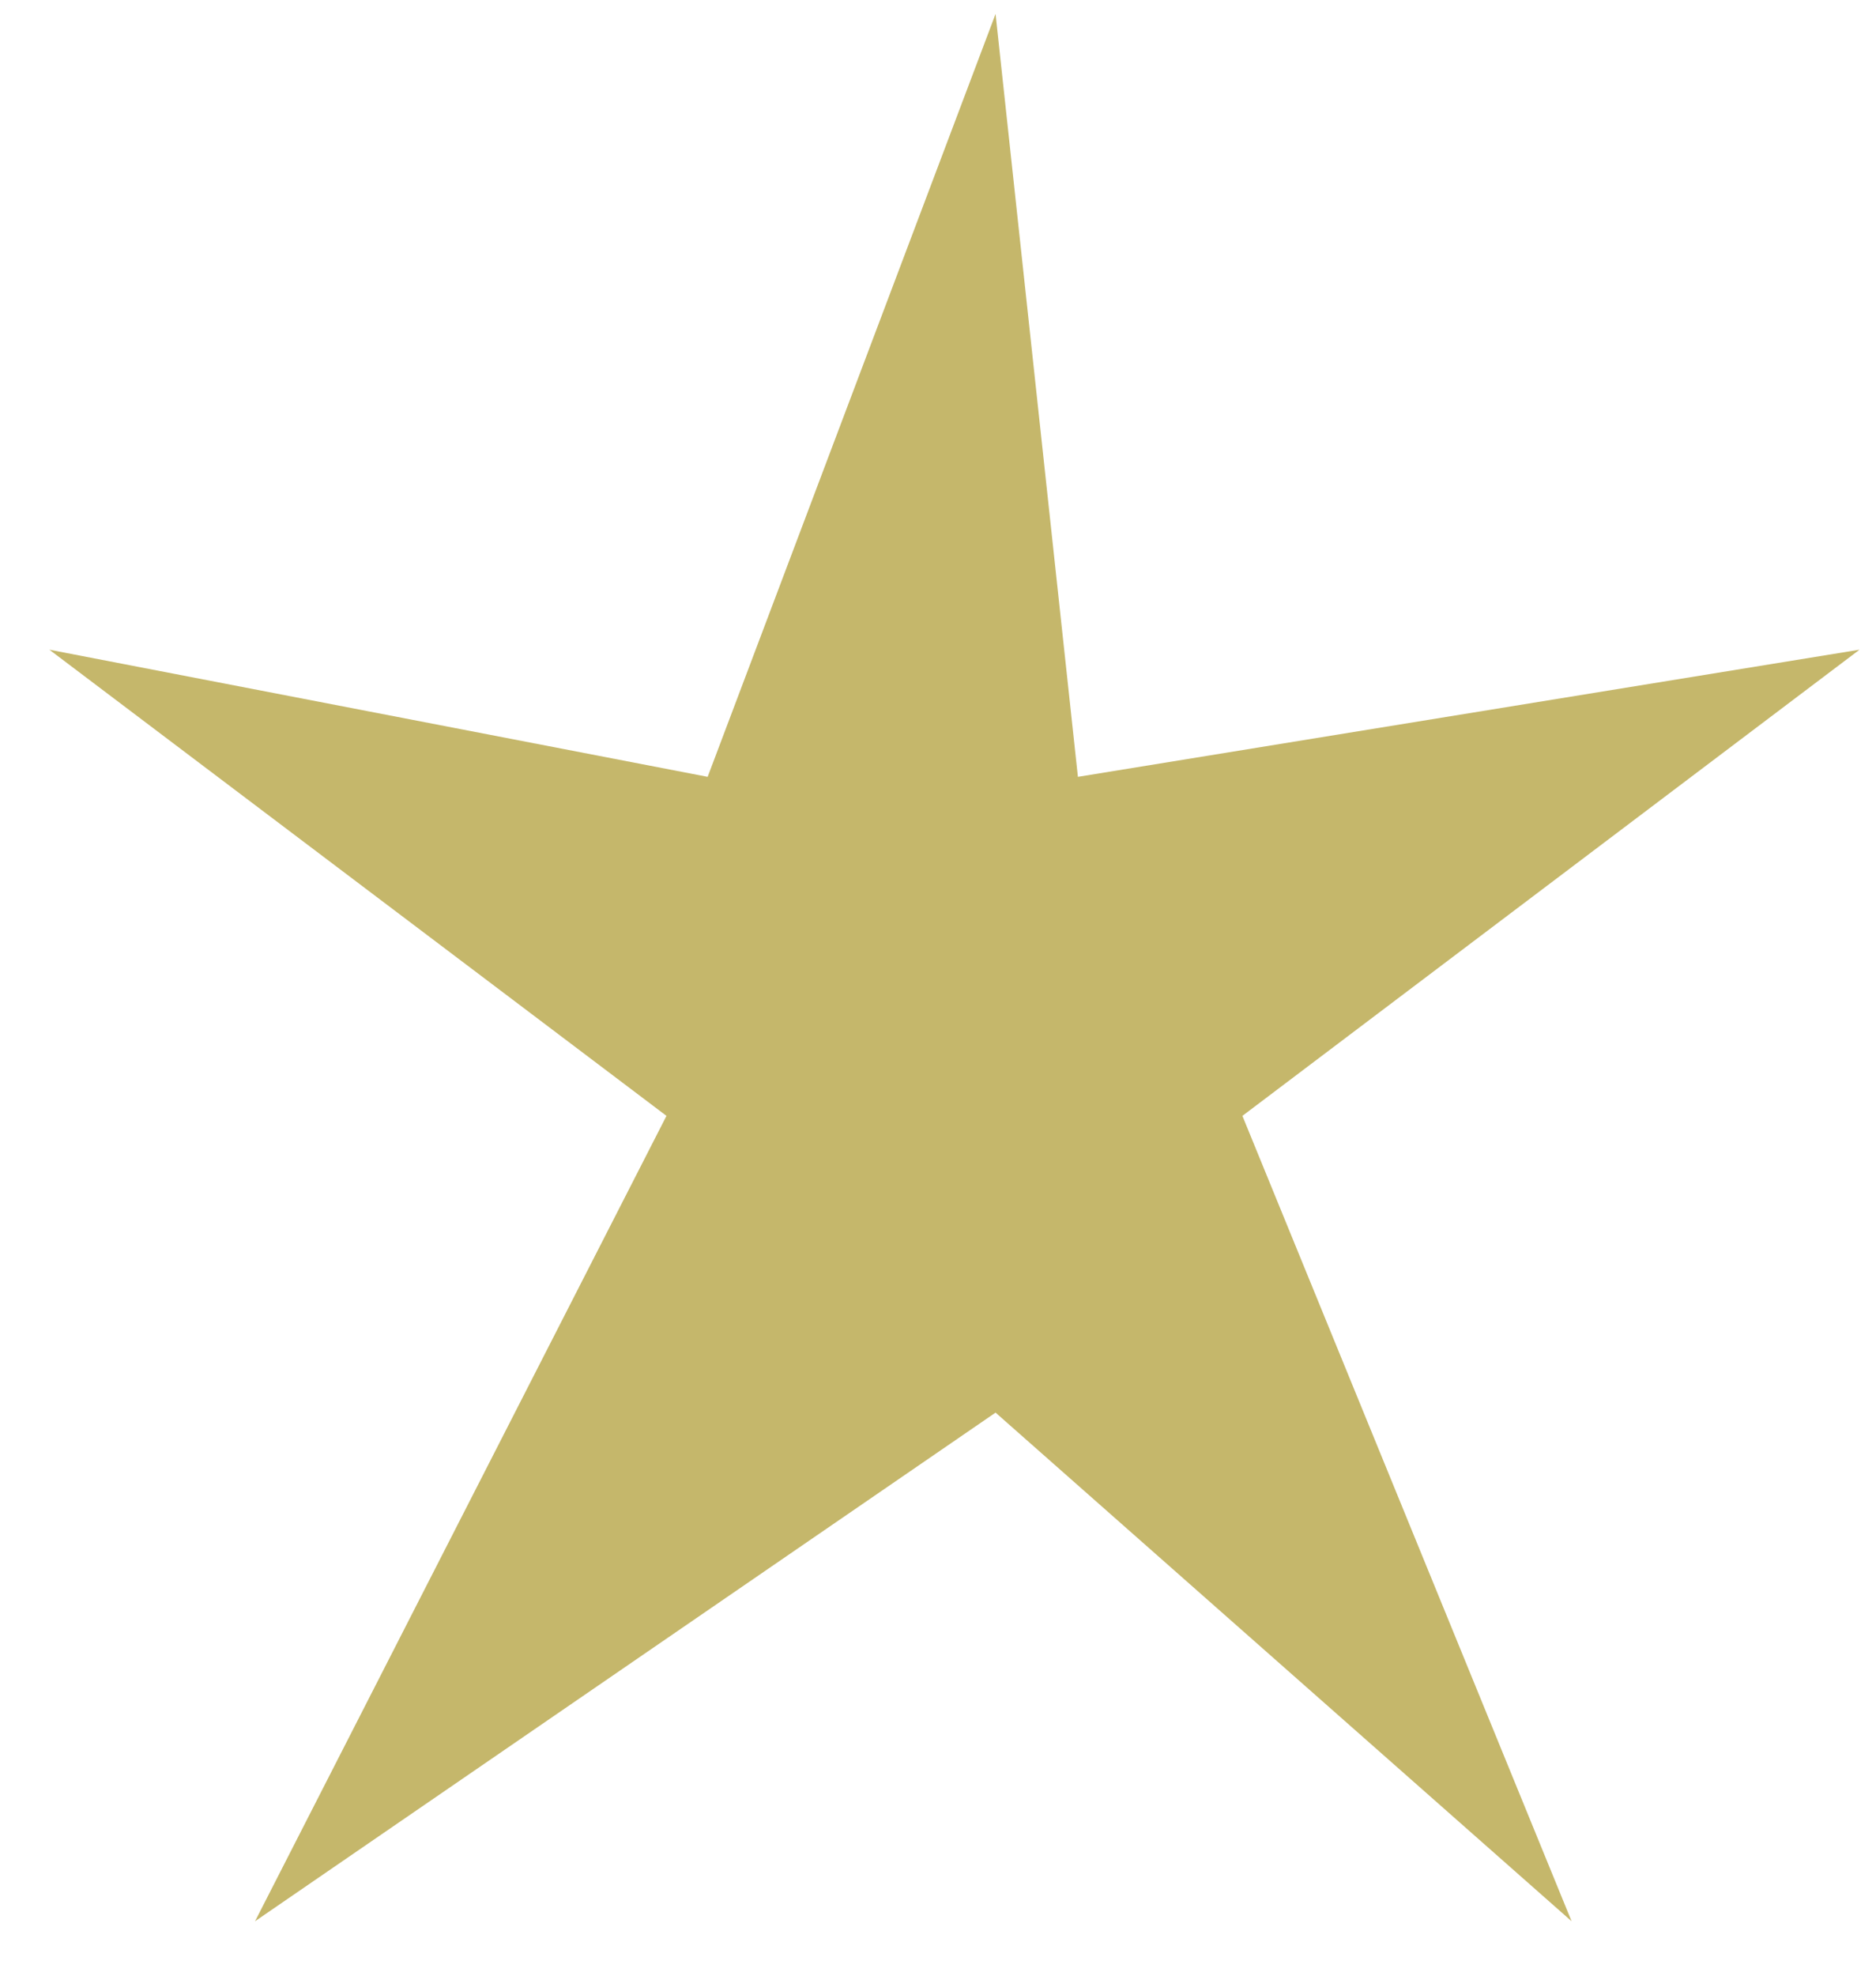 <?xml version="1.0" encoding="UTF-8"?> <svg xmlns="http://www.w3.org/2000/svg" width="19" height="20" viewBox="0 0 19 20" fill="none"><path d="M2.583 19.449L6.75 11.296L0.5 6.577L7.167 7.864L10.083 0.141L10.917 7.864L18.833 6.577L12.583 11.296L15.917 19.449L10.083 14.3L2.583 19.449Z" fill="#C5B76B"></path></svg> 